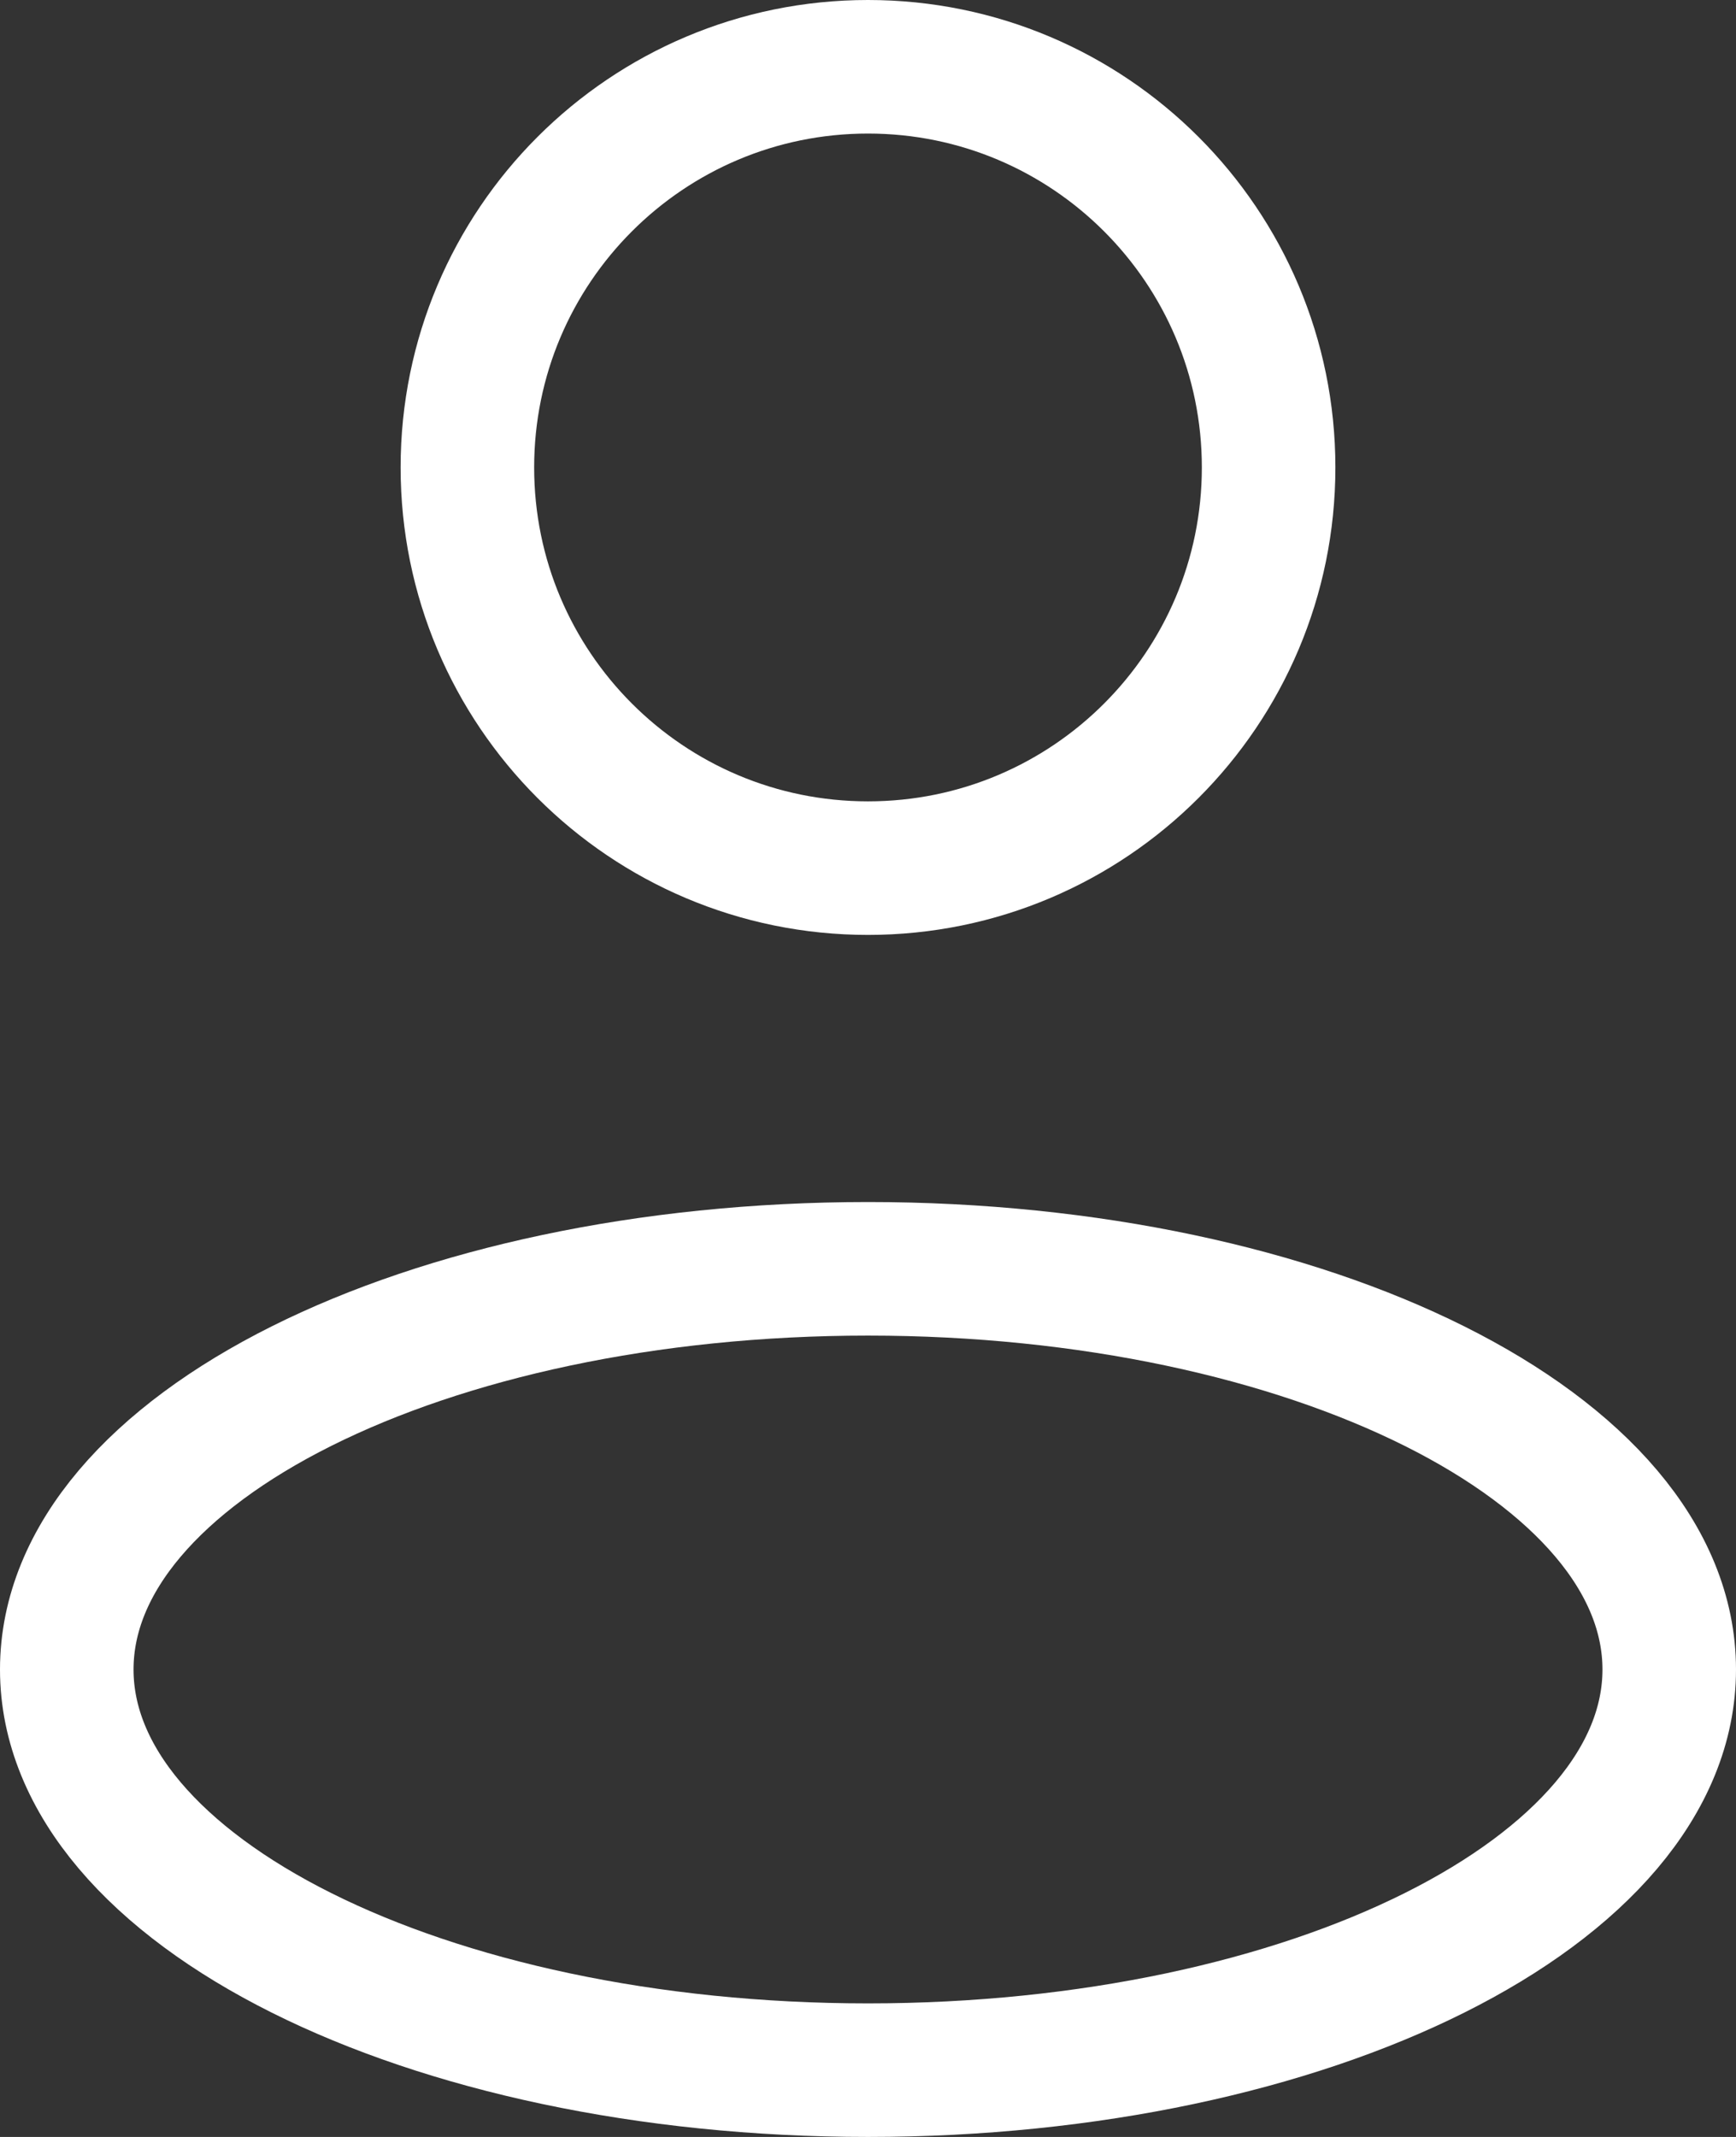 <svg width="13" height="16" viewBox="0 0 13 16" fill="none" xmlns="http://www.w3.org/2000/svg">
<rect x="0" y="0" width="13" height="16" fill="#333333" stroke="none"/>
<path d="M6.5 6.5C8.157 6.5 9.5 5.157 9.5 3.5C9.5 1.843 8.157 0.5 6.5 0.5C4.843 0.5 3.5 1.843 3.5 3.5C3.5 5.157 4.843 6.5 6.5 6.5Z" stroke="white"/>
<path d="M6.5 15.5C9.814 15.5 12.5 14.157 12.5 12.5C12.5 10.843 9.814 9.5 6.5 9.5C3.186 9.5 0.5 10.843 0.5 12.5C0.5 14.157 3.186 15.5 6.5 15.5Z" stroke="white"/>
</svg>
